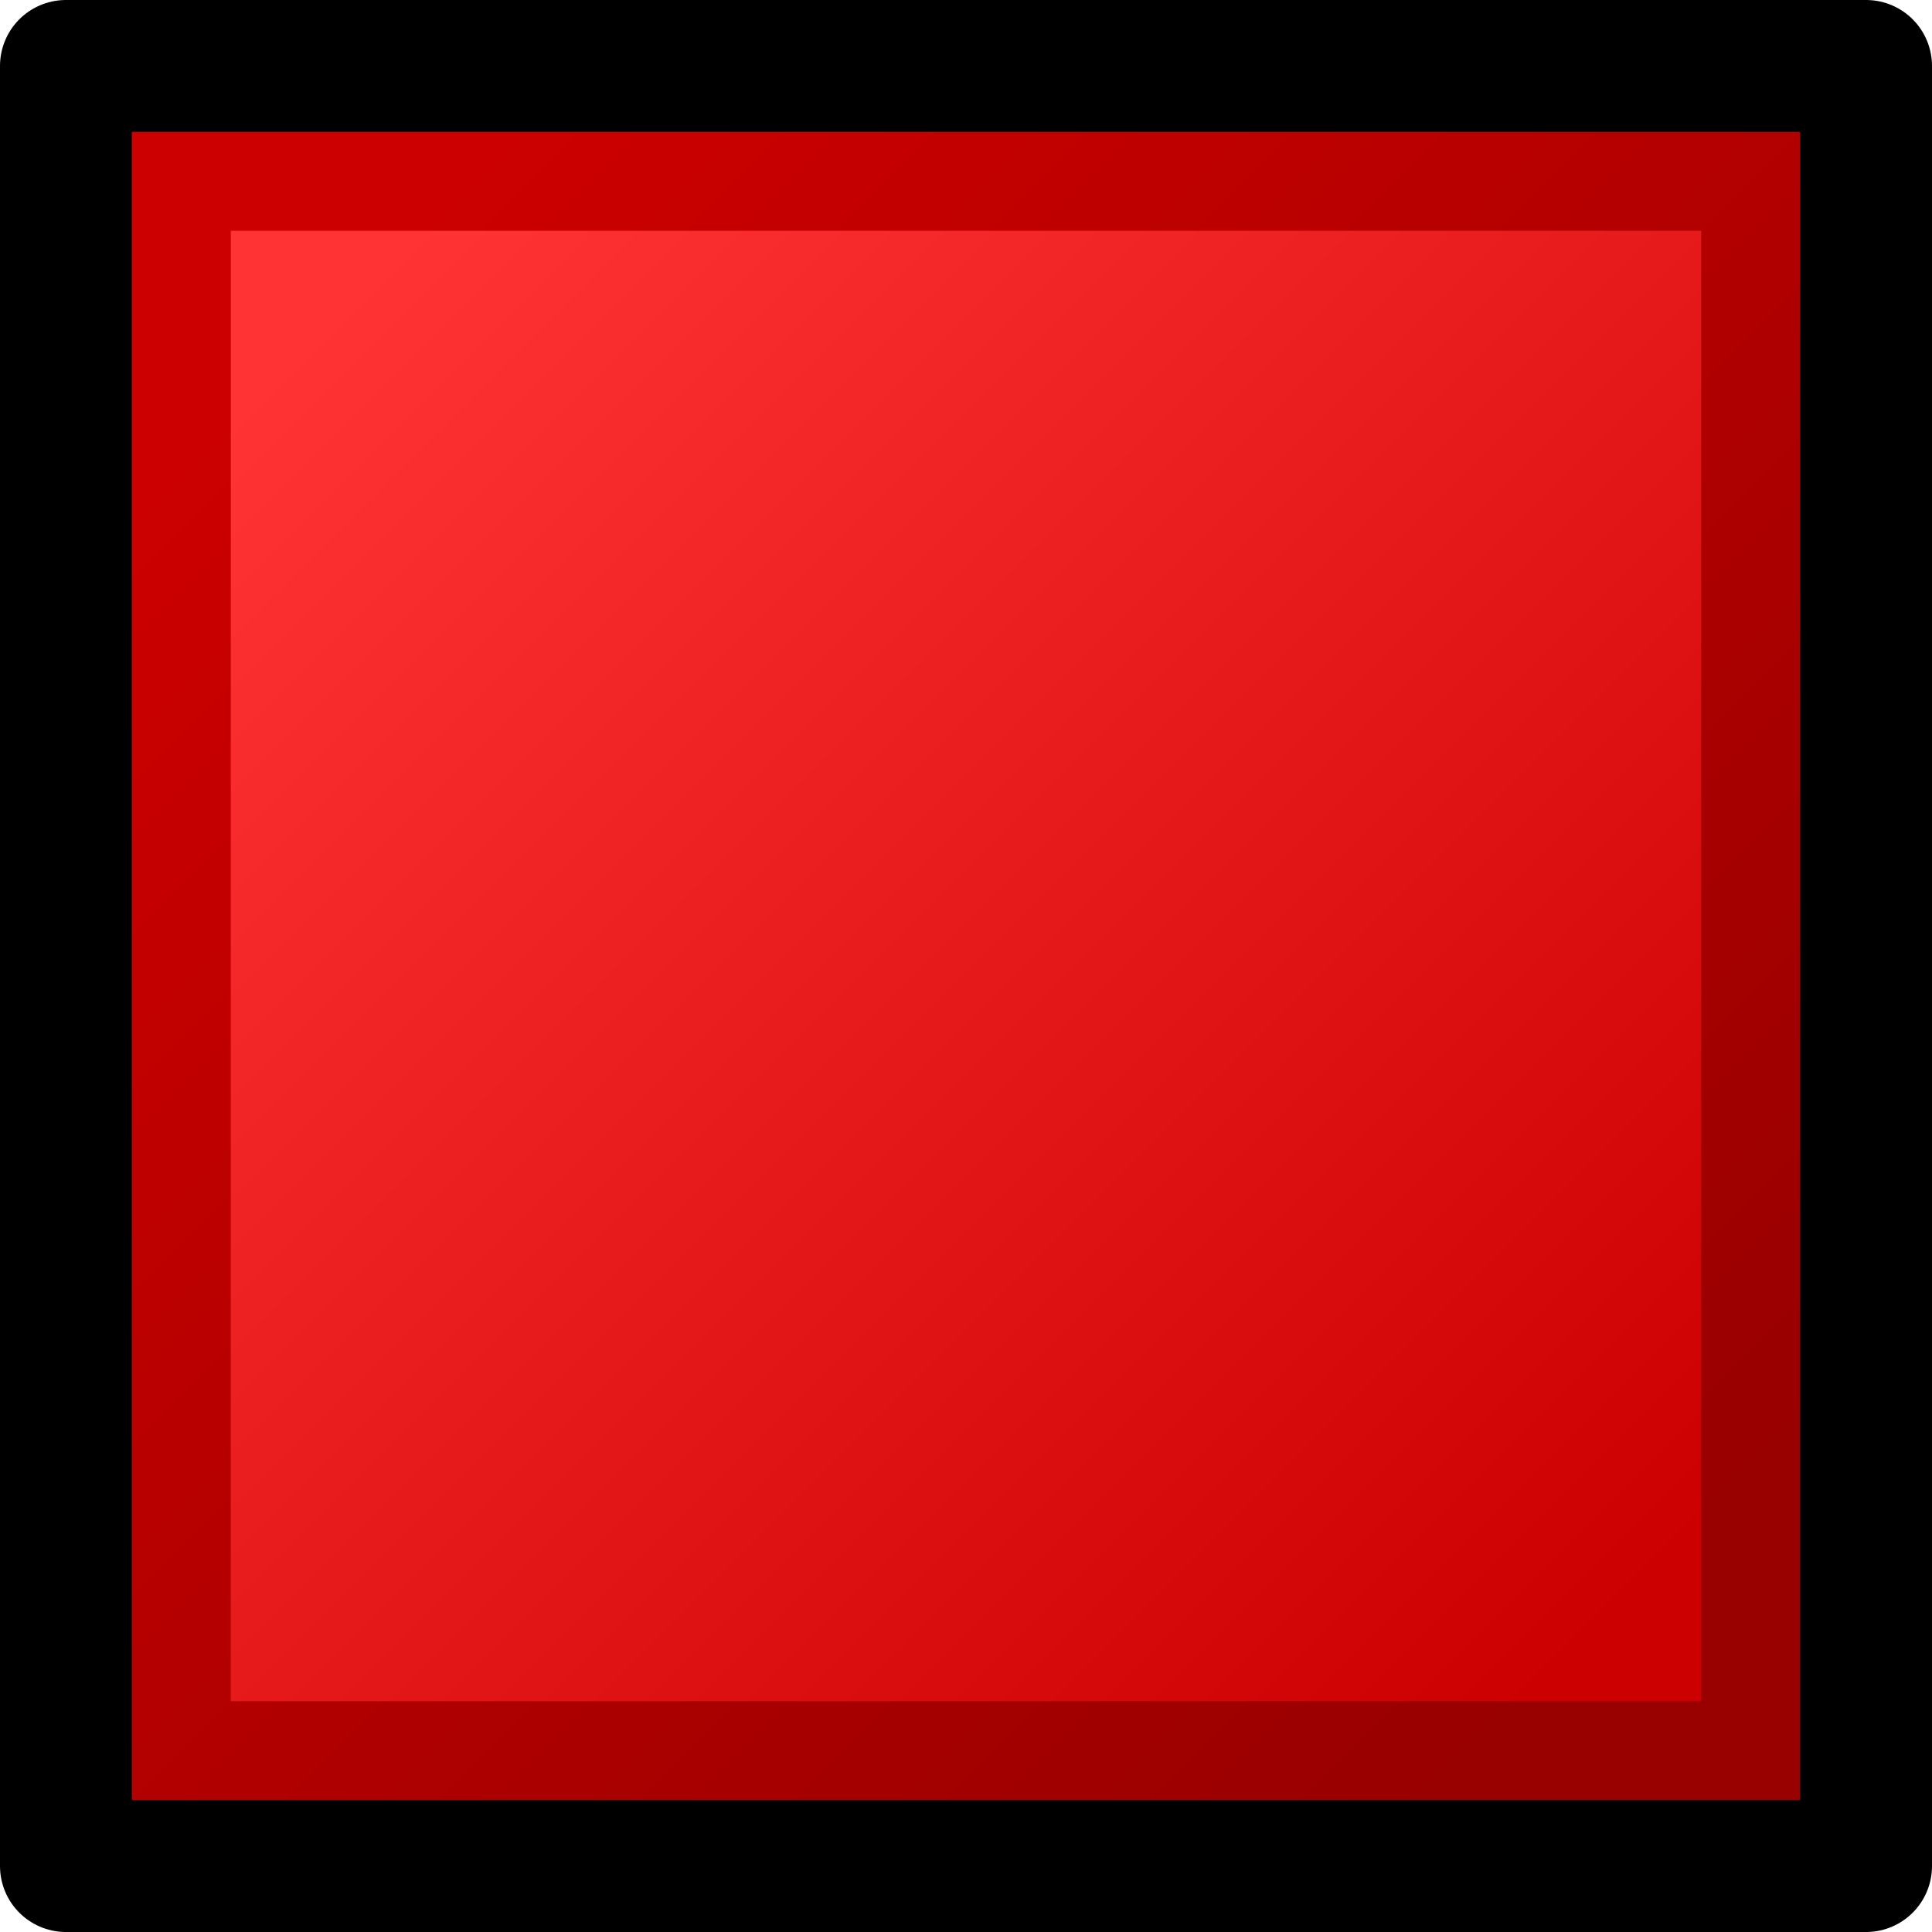 <?xml version="1.0" encoding="UTF-8" standalone="no"?>
<svg xmlns:xlink="http://www.w3.org/1999/xlink" height="14.65px" width="14.65px" xmlns="http://www.w3.org/2000/svg">
  <g transform="matrix(1.0, 0.0, 0.0, 1.0, 7.35, 7.4)">
    <path d="M-6.8 -6.85 L6.85 -6.85 6.85 6.8 -6.8 6.8 -6.8 -6.85" fill="url(#gradient0)" fill-rule="evenodd" stroke="none"/>
    <path d="M5.55 -5.65 L-5.6 -5.65 -5.6 5.5 5.55 5.5 5.55 -5.65 M6.85 -6.9 L6.85 6.75 -6.8 6.75 -6.8 -6.9 6.85 -6.9" fill="url(#gradient1)" fill-rule="evenodd" stroke="none"/>
    <path d="M6.8 -6.9 L6.8 6.75 -6.85 6.75 -6.85 -6.9 6.8 -6.9 Z" fill="none" stroke="#000000" stroke-linecap="round" stroke-linejoin="round" stroke-width="1.0"/>
  </g>
  <defs>
    <linearGradient gradientTransform="matrix(-0.006, -0.006, 0.006, -0.006, 0.0, -0.05)" gradientUnits="userSpaceOnUse" id="gradient0" spreadMethod="pad" x1="-819.2" x2="819.2">
      <stop offset="0.0" stop-color="#cc0000"/>
      <stop offset="1.0" stop-color="#ff3333"/>
    </linearGradient>
    <linearGradient gradientTransform="matrix(-0.006, -0.006, 0.006, -0.006, 0.0, -0.1)" gradientUnits="userSpaceOnUse" id="gradient1" spreadMethod="pad" x1="-819.2" x2="819.2">
      <stop offset="0.0" stop-color="#990000"/>
      <stop offset="1.0" stop-color="#cc0000"/>
    </linearGradient>
  </defs>
</svg>
